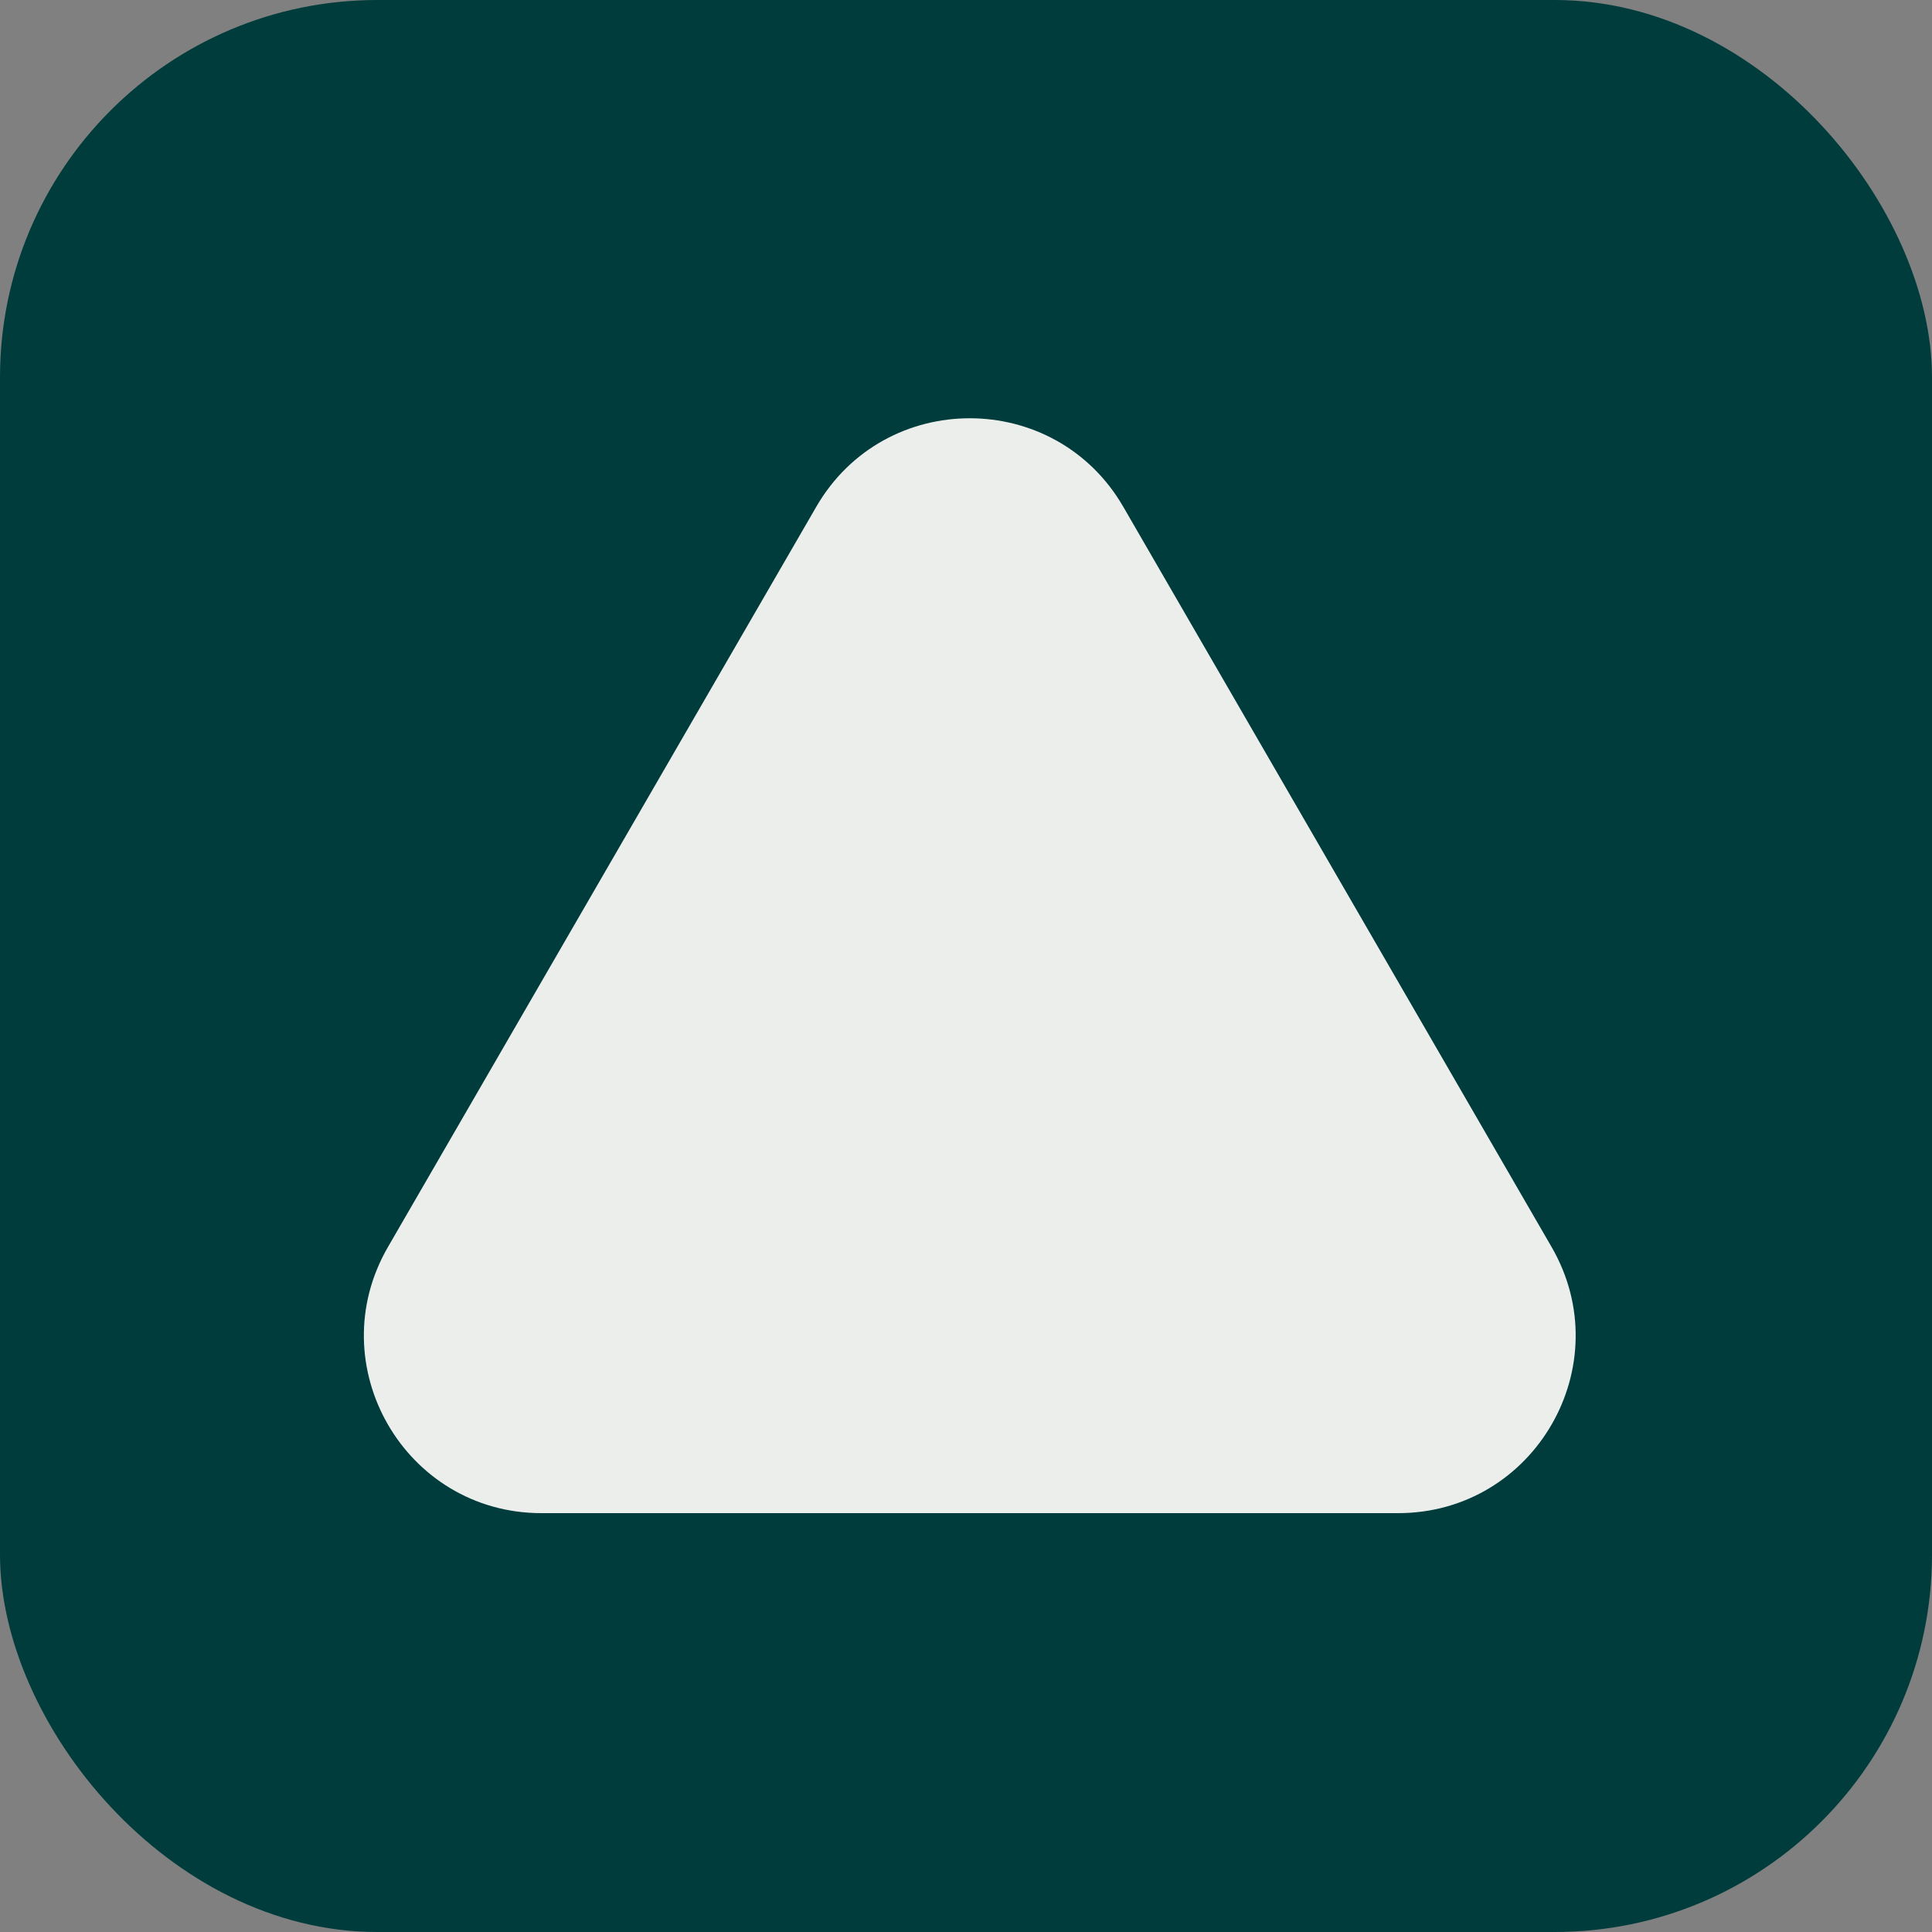 <svg width="512" height="512" viewBox="0 0 512 512" fill="none" xmlns="http://www.w3.org/2000/svg">
<rect x="0" y="0" width="512" height="512" fill="#808080" stroke="none"/>
<rect width="512" height="512" rx="100" fill="#003C3C"/>
<path d="M216.319 134.304C234.42 103.023 279.58 103.023 297.681 134.304L411.184 330.461C429.314 361.794 406.704 401 370.503 401H143.497C107.296 401 84.686 361.794 102.816 330.461L216.319 134.304Z" fill="#ECEEEC"/>
</svg>
